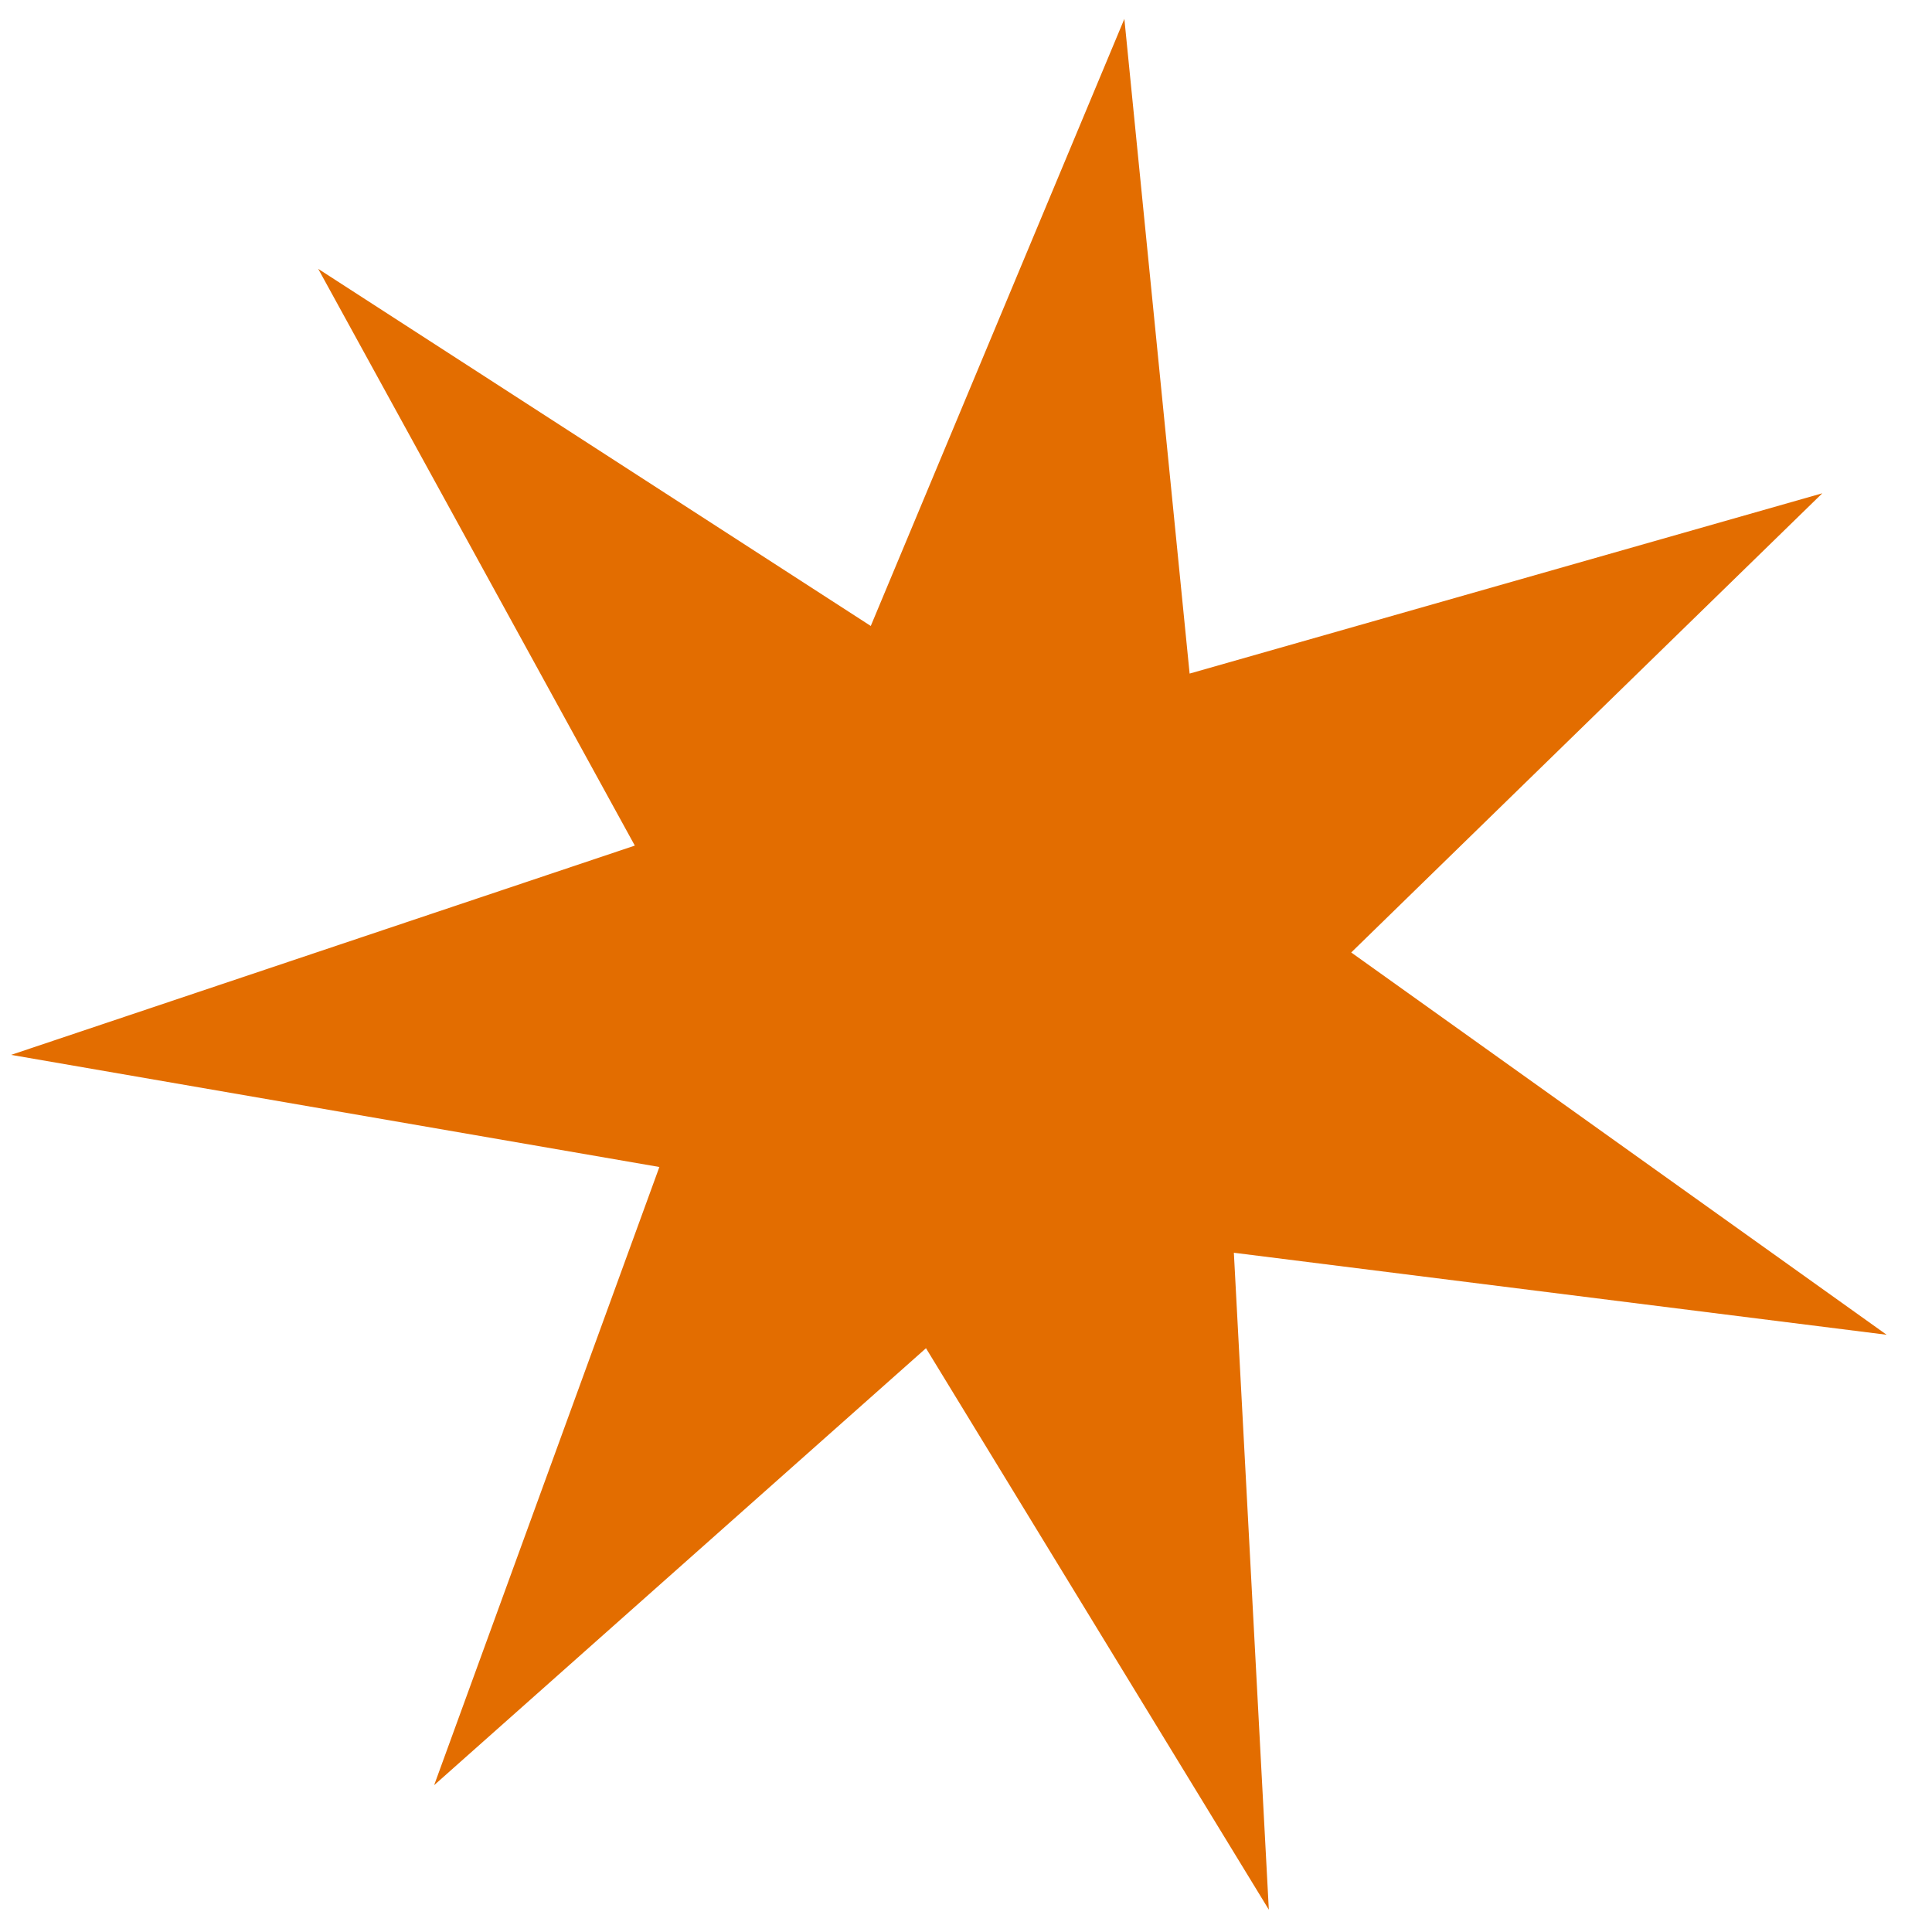 <?xml version="1.0" encoding="UTF-8"?> <svg xmlns="http://www.w3.org/2000/svg" width="31" height="31" viewBox="0 0 31 31" fill="none"><path d="M18.041 0.303L19.088 10.808L29.24 7.915L21.681 15.283L30.272 21.417L19.798 20.101L20.359 30.642L14.858 21.633L6.966 28.644L10.58 18.725L0.178 16.926L10.186 13.568L5.106 4.314L13.972 10.044L18.041 0.303Z" fill="#E36D00"></path></svg> 